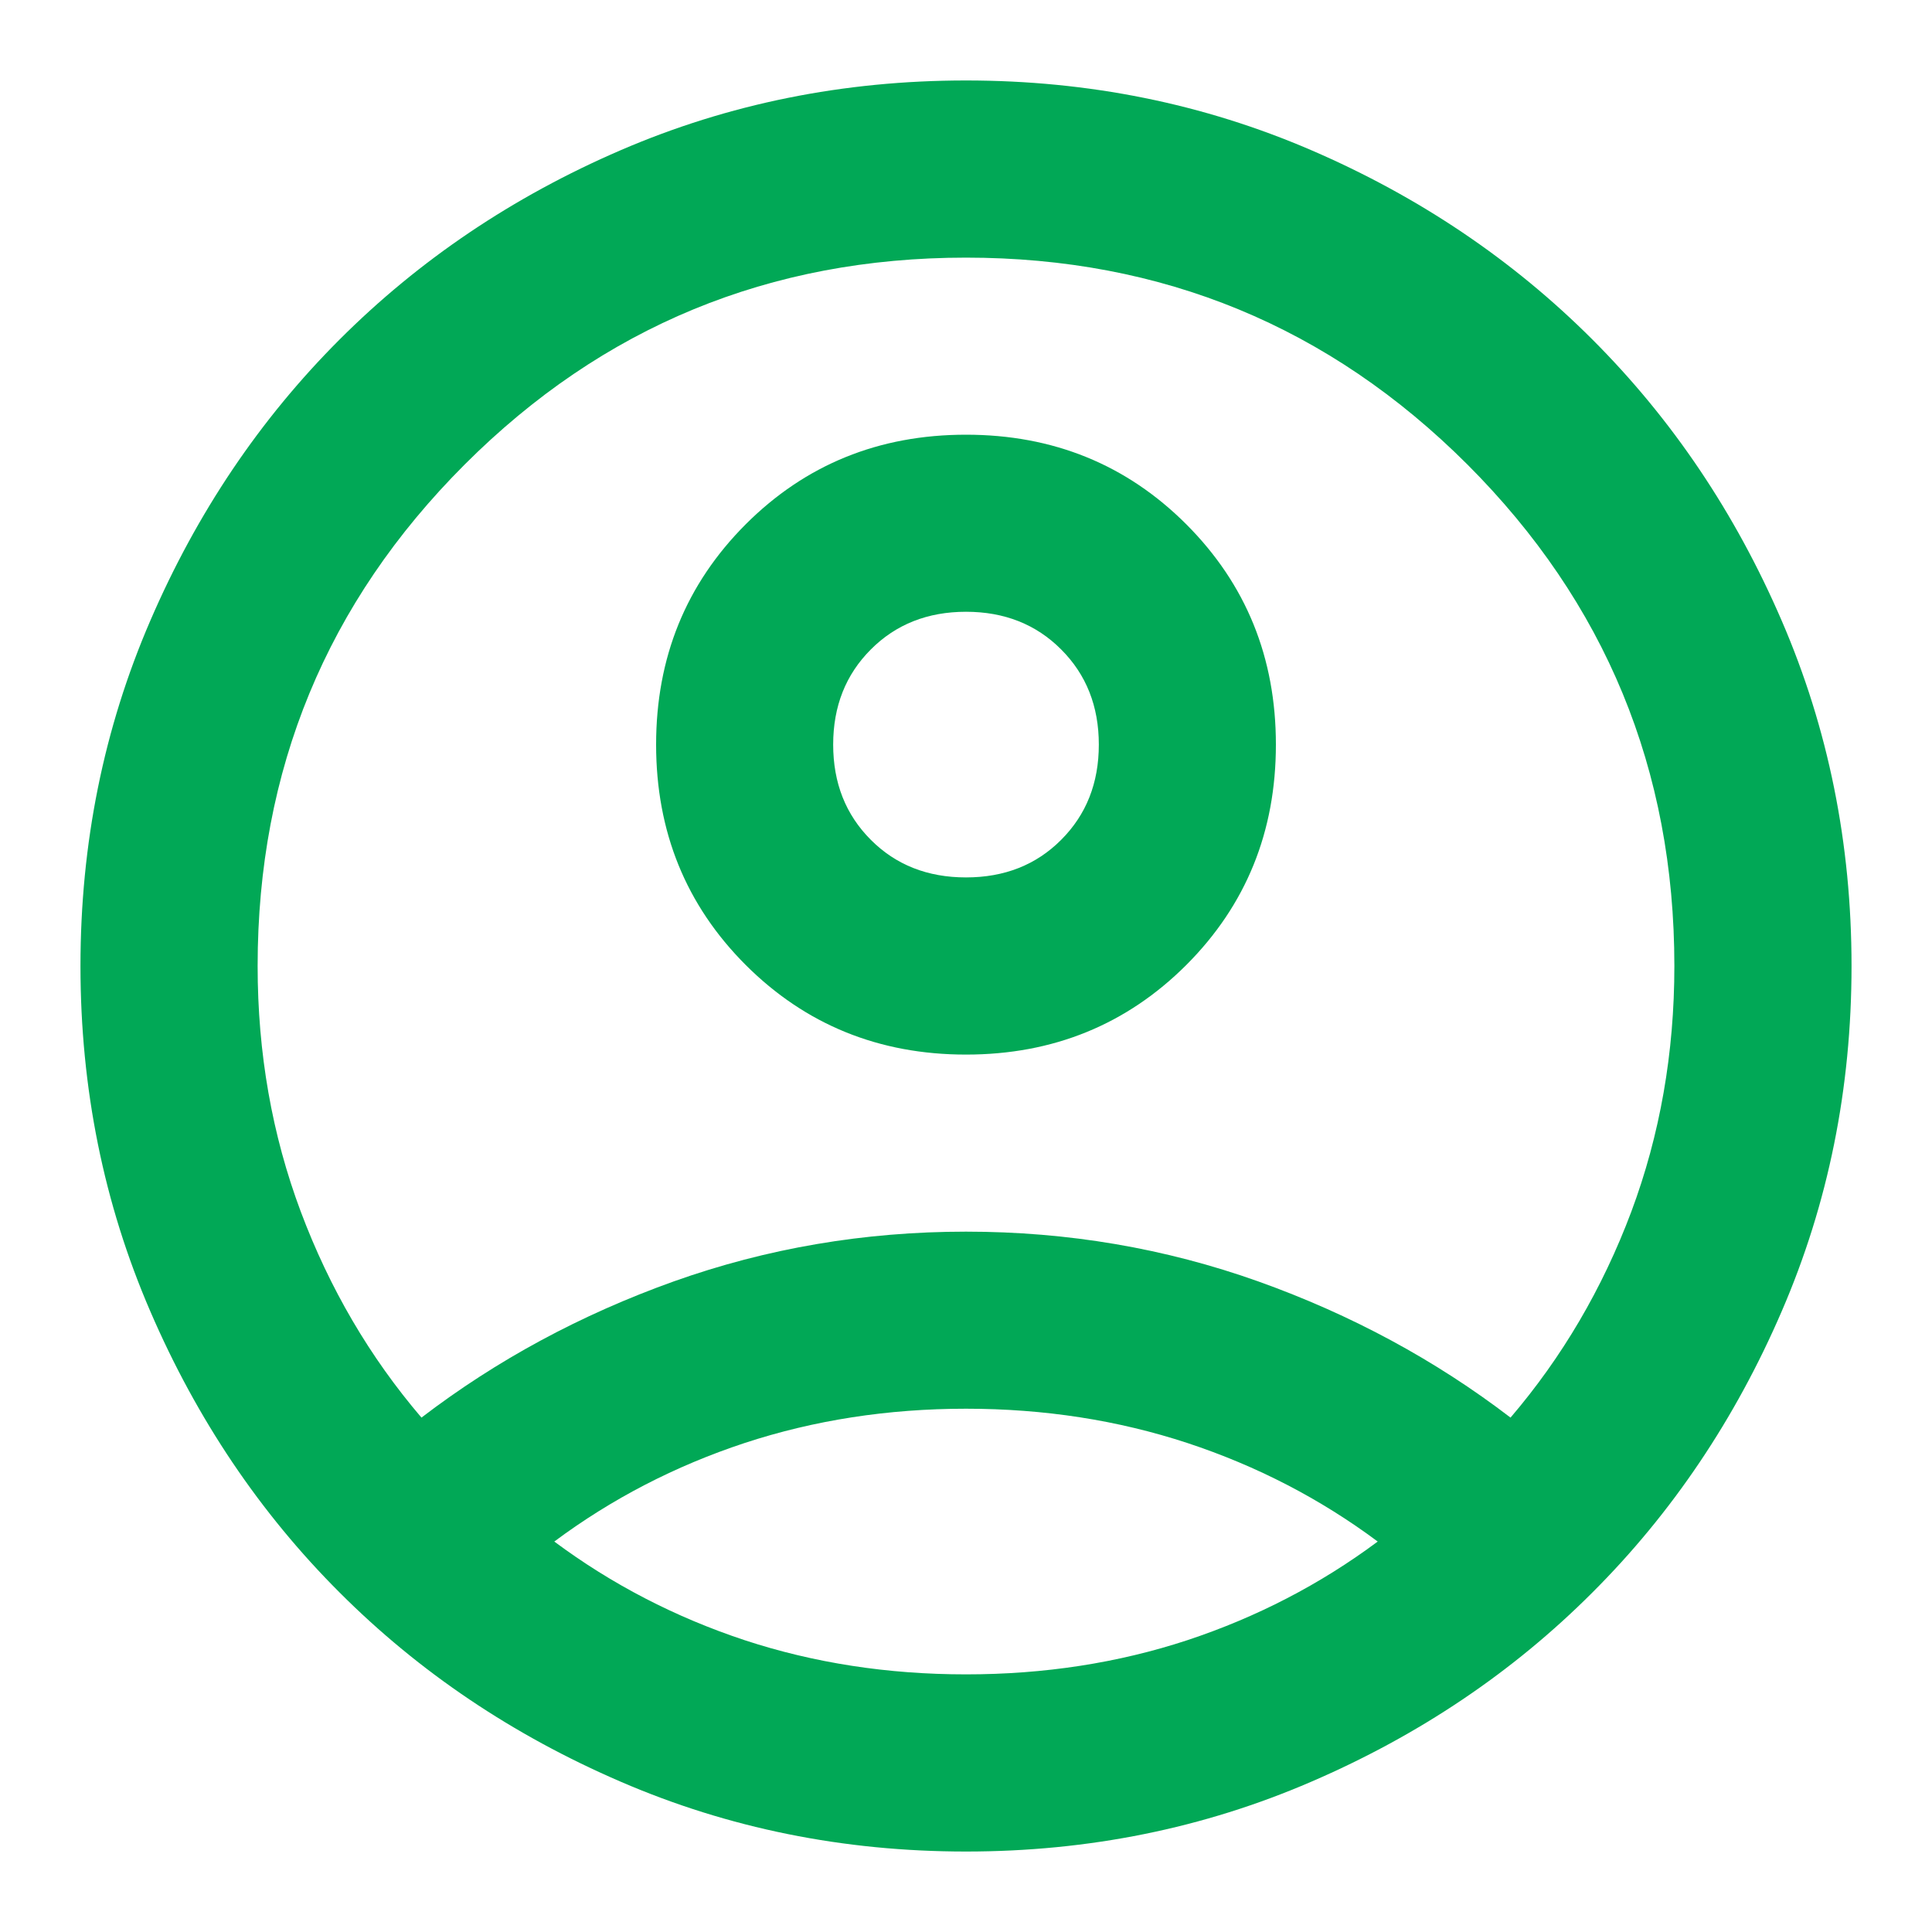 <svg width="20" height="20" viewBox="0 0 20 20" fill="none" xmlns="http://www.w3.org/2000/svg">
<path d="M4.363 14.675C5.142 14.079 6.013 13.609 6.975 13.265C7.938 12.922 8.946 12.75 10 12.75C11.054 12.75 12.062 12.922 13.025 13.265C13.988 13.609 14.858 14.079 15.637 14.675C16.172 14.049 16.589 13.338 16.887 12.544C17.184 11.749 17.333 10.901 17.333 10C17.333 7.968 16.619 6.238 15.191 4.809C13.762 3.381 12.032 2.667 10 2.667C7.968 2.667 6.238 3.381 4.81 4.809C3.381 6.238 2.667 7.968 2.667 10C2.667 10.901 2.816 11.749 3.114 12.544C3.412 13.338 3.828 14.049 4.363 14.675ZM10 10.917C9.099 10.917 8.338 10.607 7.719 9.989C7.101 9.37 6.792 8.61 6.792 7.708C6.792 6.807 7.101 6.047 7.719 5.428C8.338 4.809 9.099 4.5 10 4.5C10.901 4.5 11.662 4.809 12.281 5.428C12.899 6.047 13.208 6.807 13.208 7.708C13.208 8.61 12.899 9.37 12.281 9.989C11.662 10.607 10.901 10.917 10 10.917ZM10 19.167C8.732 19.167 7.54 18.926 6.425 18.444C5.31 17.963 4.34 17.311 3.515 16.485C2.69 15.661 2.037 14.69 1.556 13.575C1.074 12.46 0.833 11.268 0.833 10C0.833 8.732 1.074 7.54 1.556 6.425C2.037 5.31 2.69 4.34 3.515 3.515C4.34 2.69 5.31 2.036 6.425 1.555C7.54 1.074 8.732 0.833 10 0.833C11.268 0.833 12.46 1.074 13.575 1.555C14.69 2.036 15.66 2.69 16.485 3.515C17.31 4.34 17.963 5.31 18.444 6.425C18.926 7.54 19.167 8.732 19.167 10C19.167 11.268 18.926 12.46 18.444 13.575C17.963 14.69 17.31 15.661 16.485 16.485C15.66 17.311 14.69 17.963 13.575 18.444C12.46 18.926 11.268 19.167 10 19.167ZM10 17.333C10.81 17.333 11.574 17.215 12.292 16.979C13.01 16.741 13.667 16.401 14.262 15.958C13.667 15.515 13.01 15.175 12.292 14.938C11.574 14.702 10.81 14.583 10 14.583C9.19 14.583 8.426 14.702 7.708 14.938C6.99 15.175 6.333 15.515 5.738 15.958C6.333 16.401 6.99 16.741 7.708 16.979C8.426 17.215 9.19 17.333 10 17.333ZM10 9.083C10.397 9.083 10.726 8.954 10.985 8.694C11.245 8.434 11.375 8.106 11.375 7.708C11.375 7.311 11.245 6.983 10.985 6.723C10.726 6.463 10.397 6.333 10 6.333C9.603 6.333 9.274 6.463 9.015 6.723C8.755 6.983 8.625 7.311 8.625 7.708C8.625 8.106 8.755 8.434 9.015 8.694C9.274 8.954 9.603 9.083 10 9.083Z" fill="#01A856"/>
</svg>
